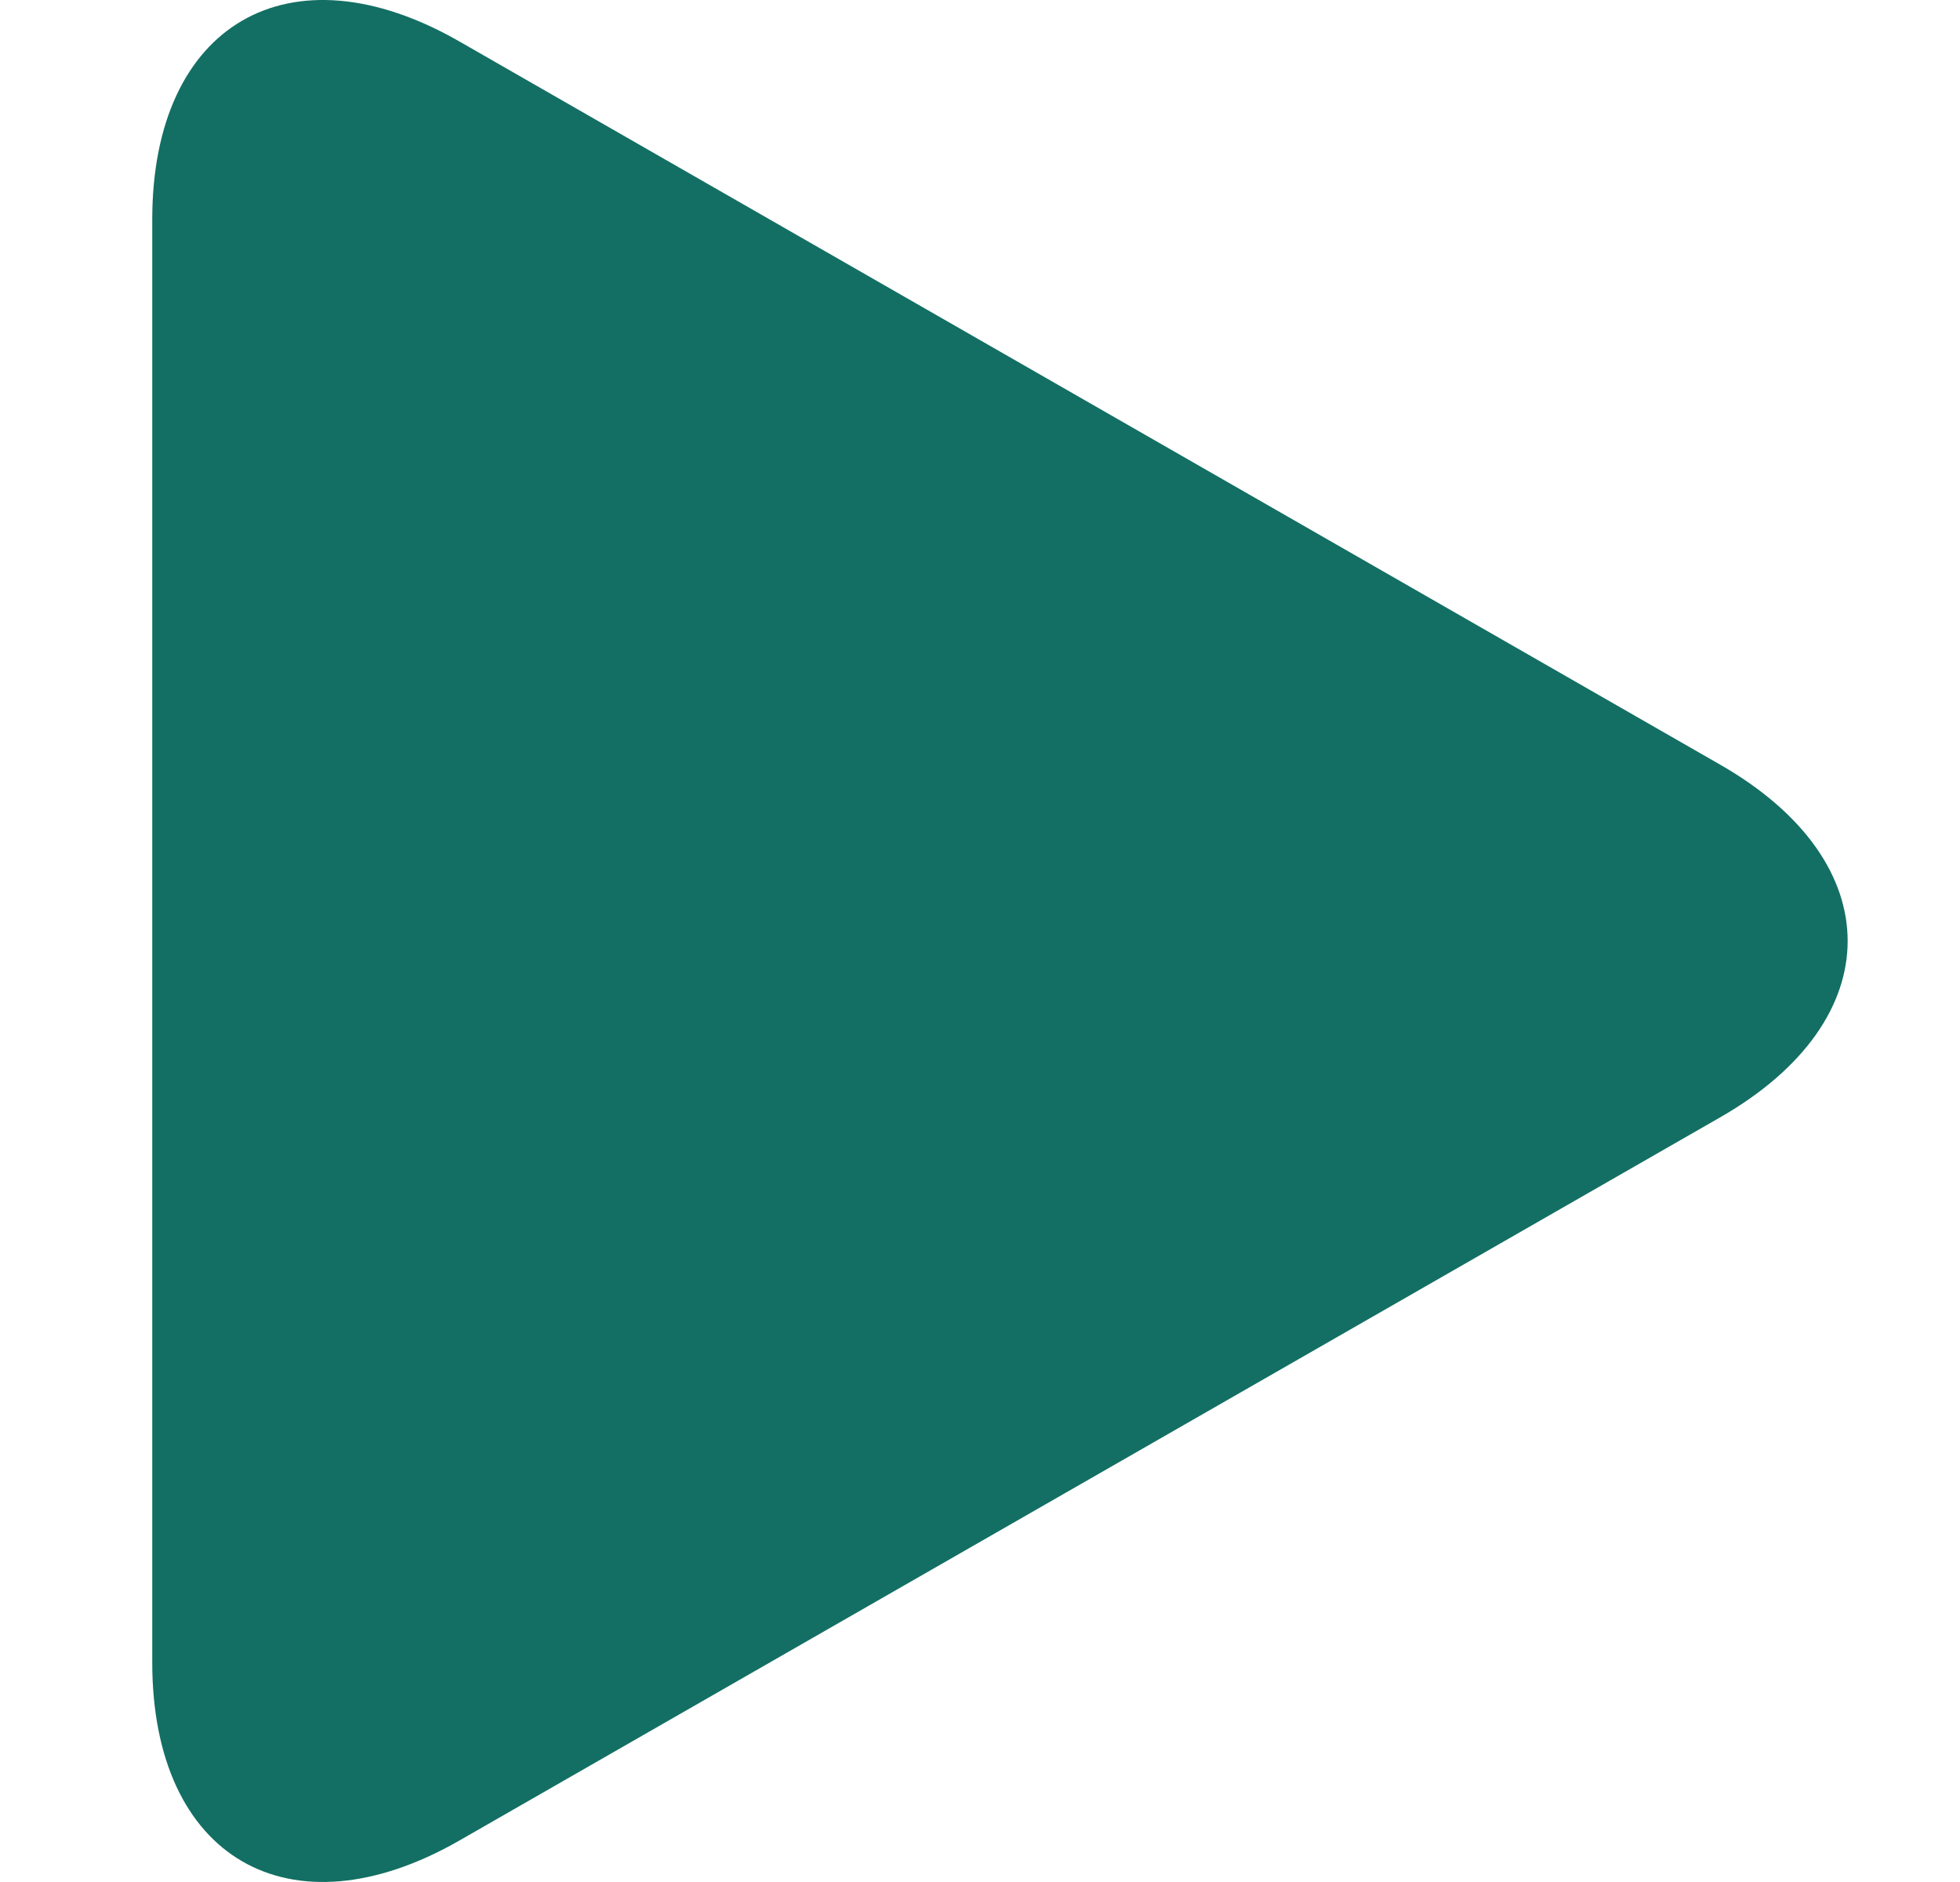 <svg width="25" height="24" viewBox="0 0 25 24" fill="none" xmlns="http://www.w3.org/2000/svg">
<g clip-path="url(#clip0_1_88)">
<path d="M5.86 0.529C3.696 -0.712 1.942 0.305 1.942 2.798V21.2C1.942 23.696 3.696 24.711 5.86 23.471L21.944 14.247C24.108 13.006 24.108 10.994 21.944 9.753L5.86 0.529Z" fill="#136F63"/>
</g>
<defs>
<clipPath id="clip0_1_88">
<rect width="24" height="24" fill="white" transform="translate(0.754)"/>
</clipPath>
</defs>
</svg>
